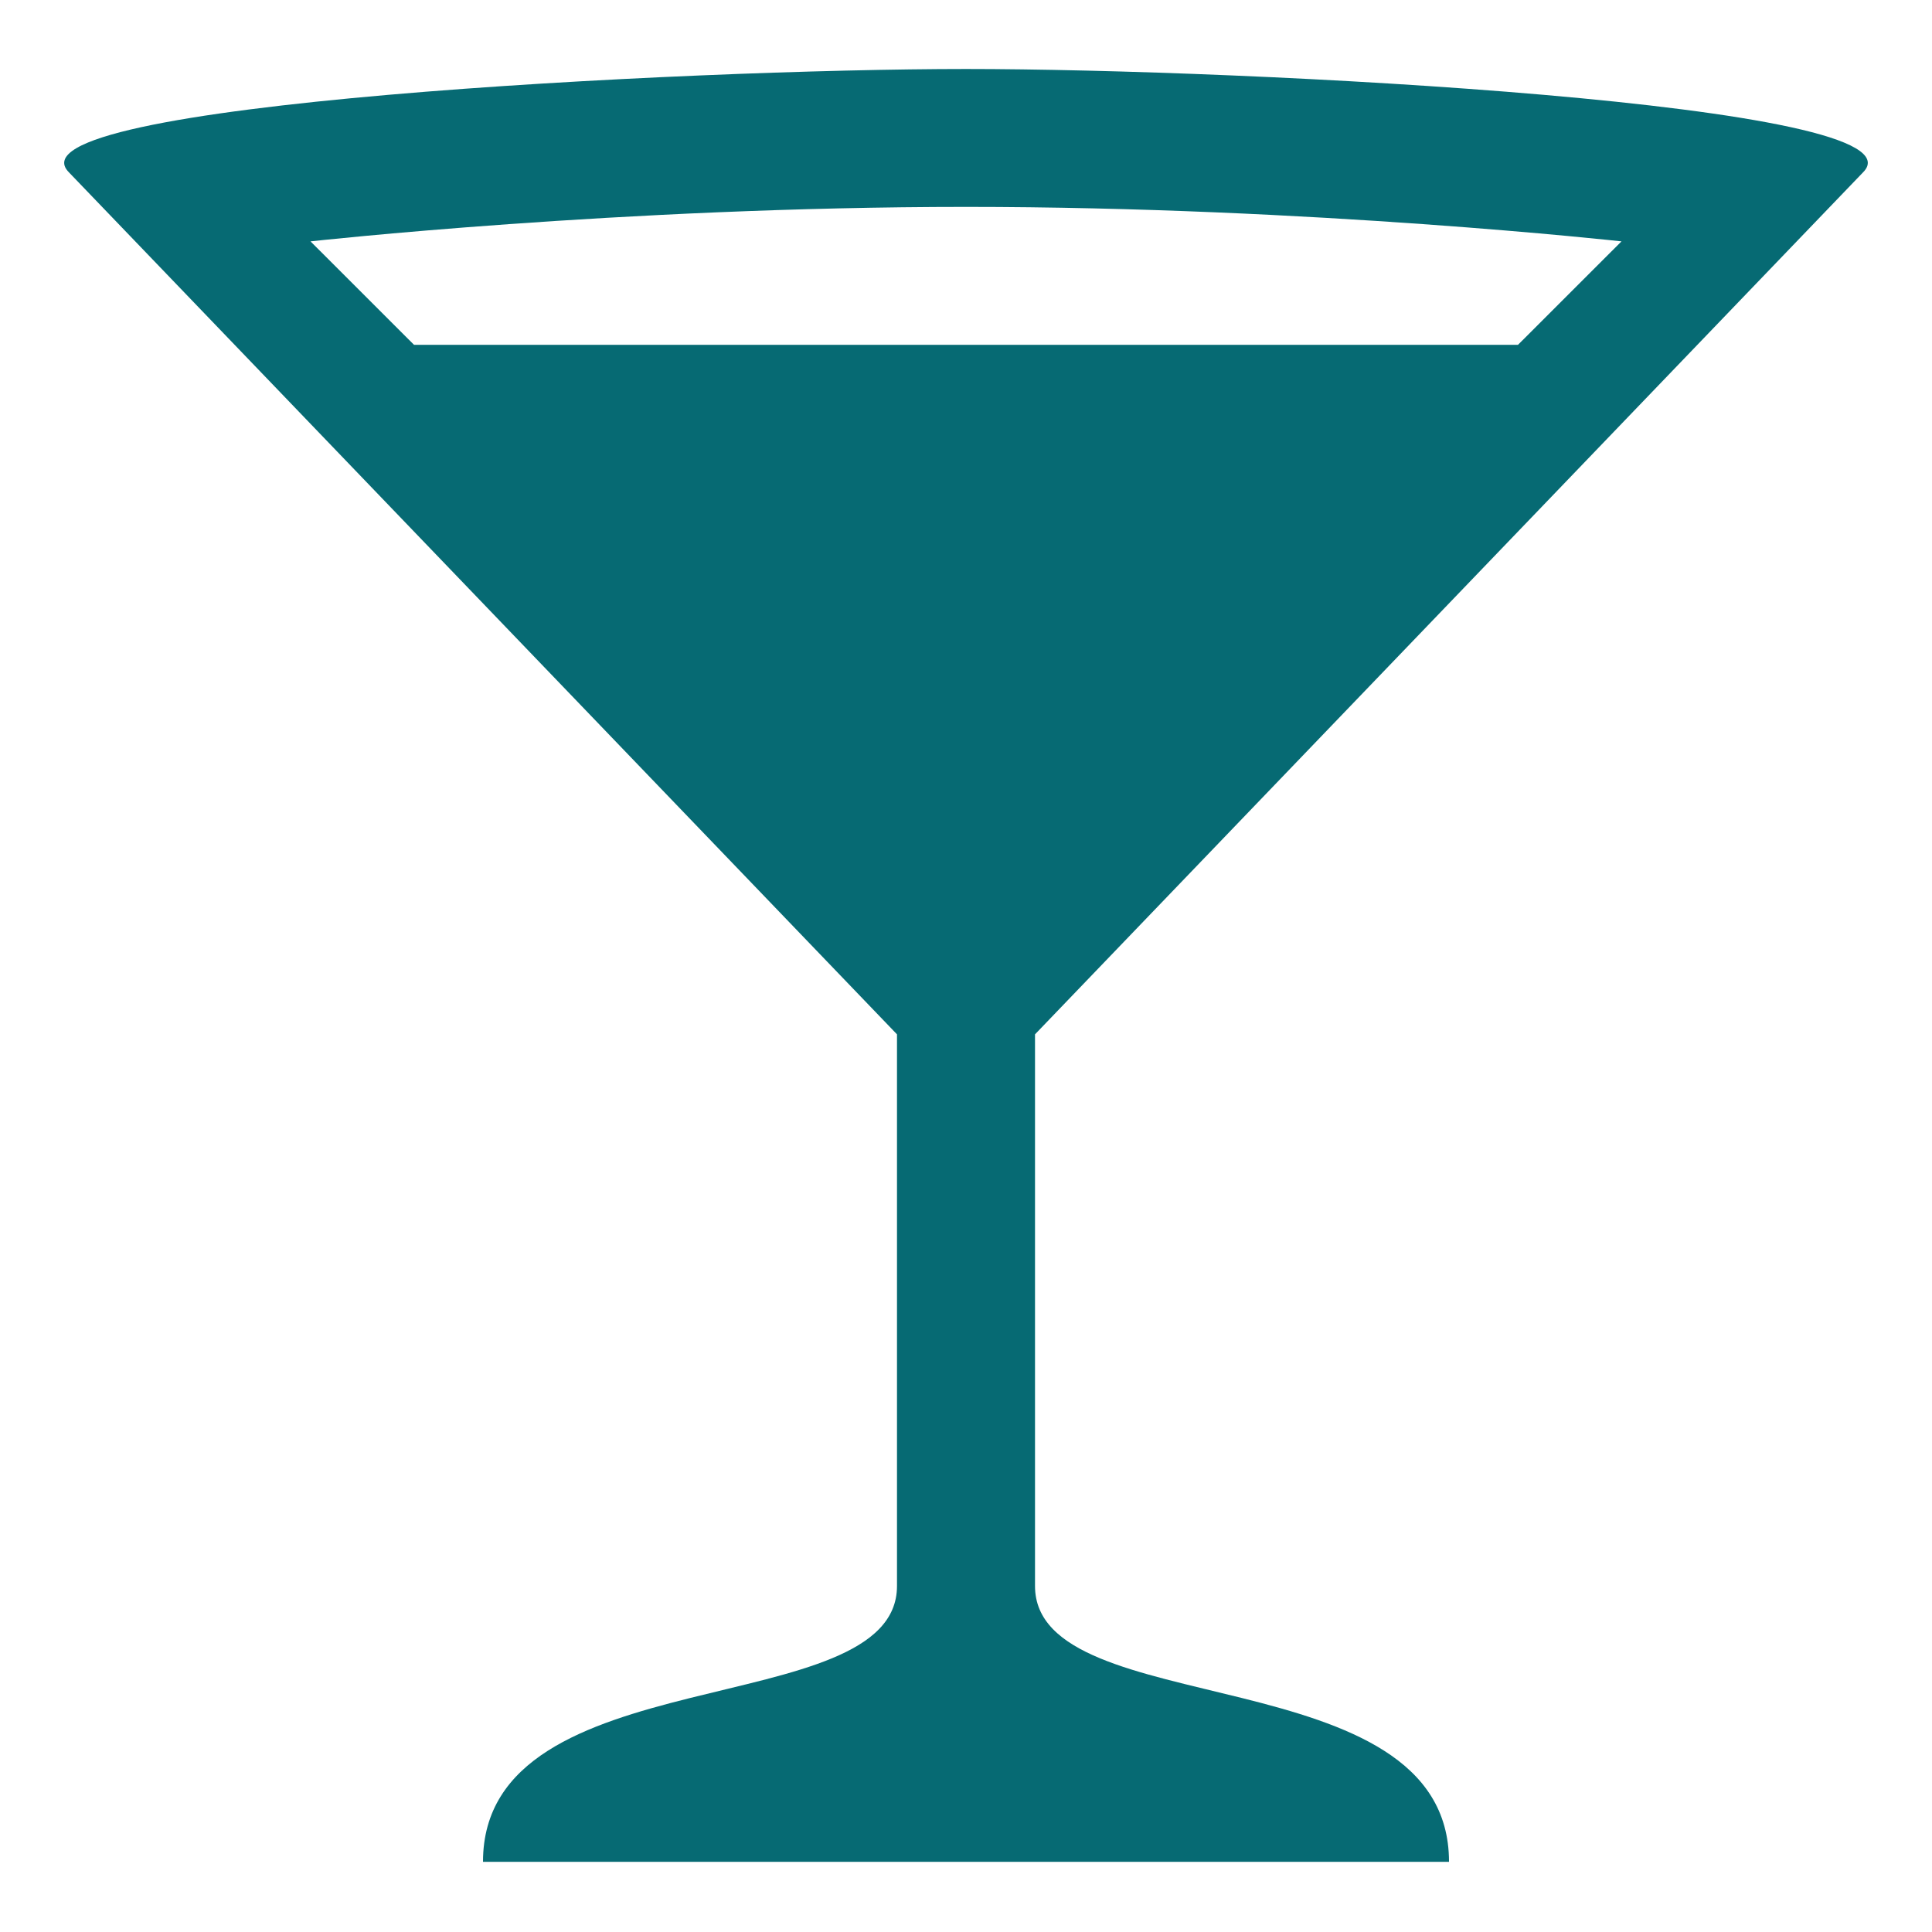 <svg xmlns="http://www.w3.org/2000/svg" xmlns:xlink="http://www.w3.org/1999/xlink" width="640" zoomAndPan="magnify" viewBox="0 0 480 480" height="640" preserveAspectRatio="xMidYMid meet" version="1.0"><defs><clipPath id="ff1c6d2291"><path d="M 15 17.102 L 465 17.102 L 465 462.602 L 15 462.602 Z M 15 17.102 " clip-rule="nonzero"/></clipPath></defs><g clip-path="url(#ff1c6d2291)"><path fill="#066a73" d="M 240 17.141 C 171.43 17.141 0 25.707 17.145 42.836 L 222.855 256.98 L 222.855 394.035 C 222.855 428.297 120 411.164 120 462.562 L 360 462.562 C 360 411.164 257.145 428.297 257.145 394.035 L 257.145 256.98 L 462.855 42.836 C 480 25.707 308.57 17.141 240 17.141 Z M 240 51.402 C 325.715 51.402 402.855 59.969 402.855 59.969 L 377.145 85.664 L 102.855 85.664 L 77.145 59.969 C 77.145 59.969 154.285 51.402 240 51.402 Z M 240 51.402 " fill-opacity="1" fill-rule="nonzero"/></g></svg>